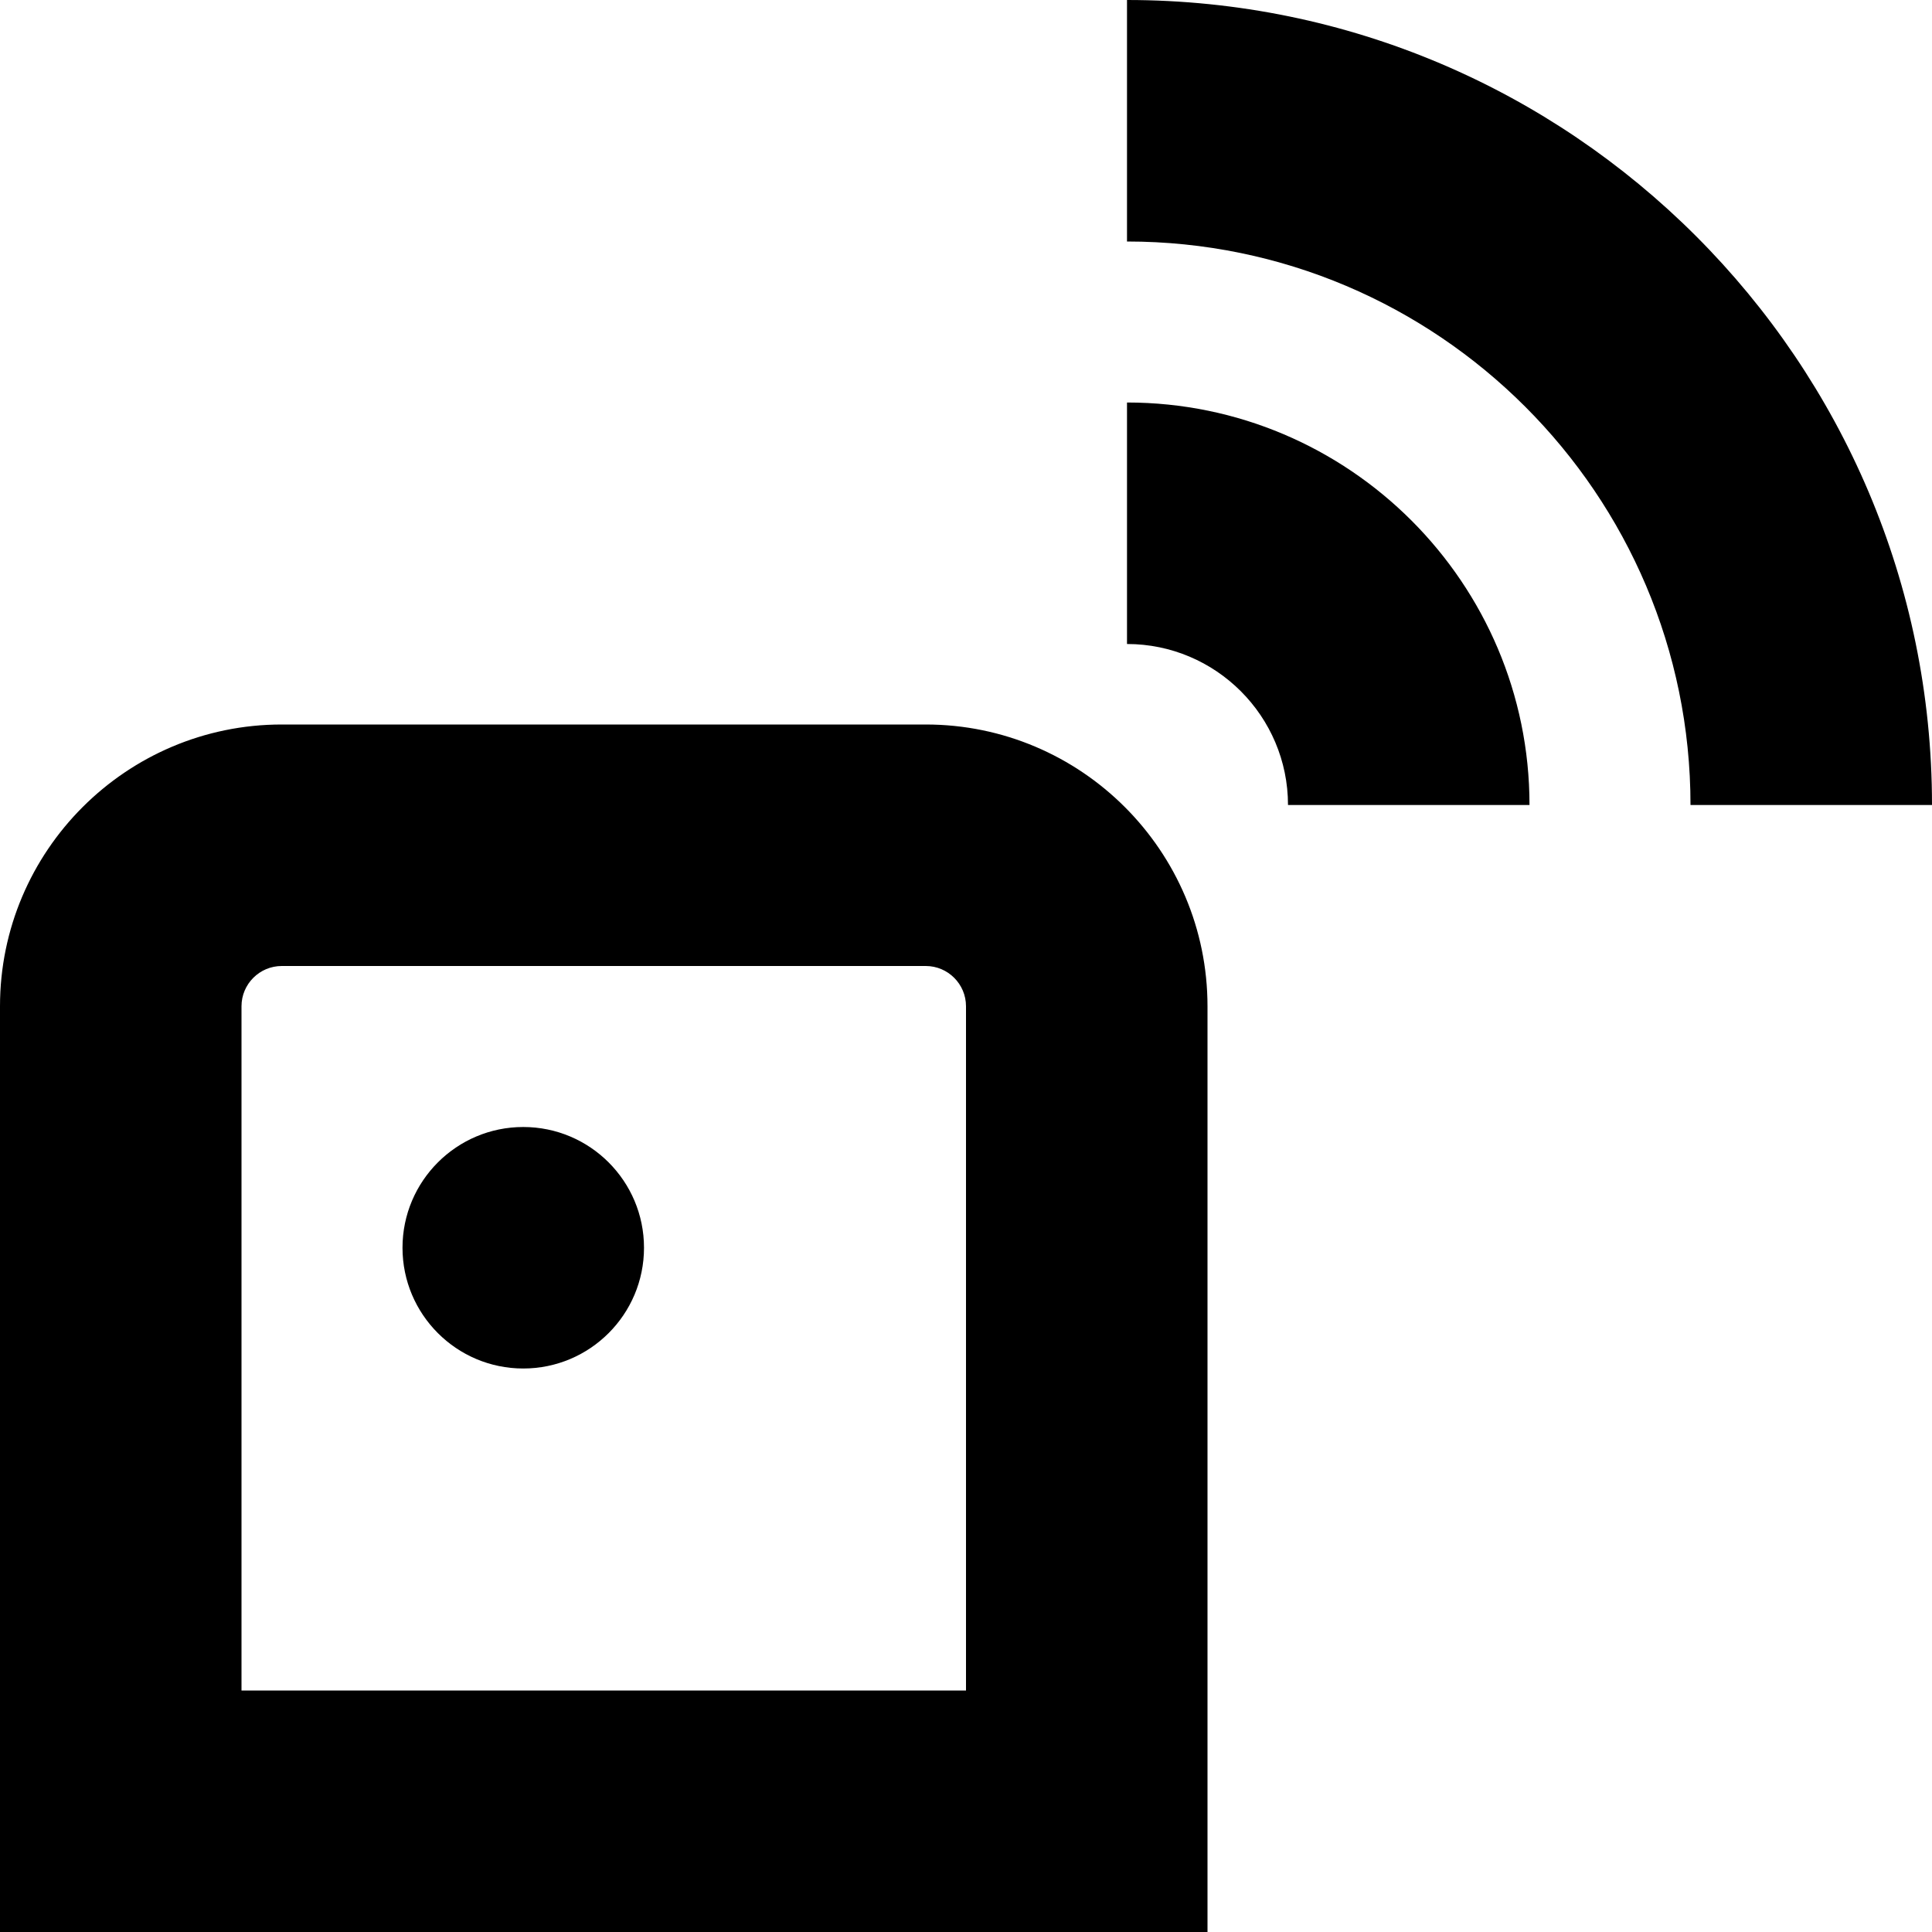 <?xml version="1.0" encoding="UTF-8"?>
<svg xmlns="http://www.w3.org/2000/svg" id="Layer_1" data-name="Layer 1" viewBox="0 0 24 24" width="512" height="512"><path d="M11.5,9H3.5c-1.93,0-3.5,1.57-3.5,3.5v11.5H15V12.5c0-1.93-1.57-3.5-3.5-3.5Zm.5,12H3V12.5c0-.276,.225-.5,.5-.5H11.5c.275,0,.5,.224,.5,.5v8.5Zm12-11h-3c0-3.86-3.141-7-7-7V0c5.514,0,10,4.486,10,10Zm-5,0h-3c0-1.103-.897-2-2-2v-3c2.757,0,5,2.243,5,5Zm-11,5.5c0,.828-.672,1.5-1.5,1.5s-1.5-.672-1.5-1.5,.672-1.5,1.5-1.5,1.5,.672,1.5,1.5Z"/></svg>
